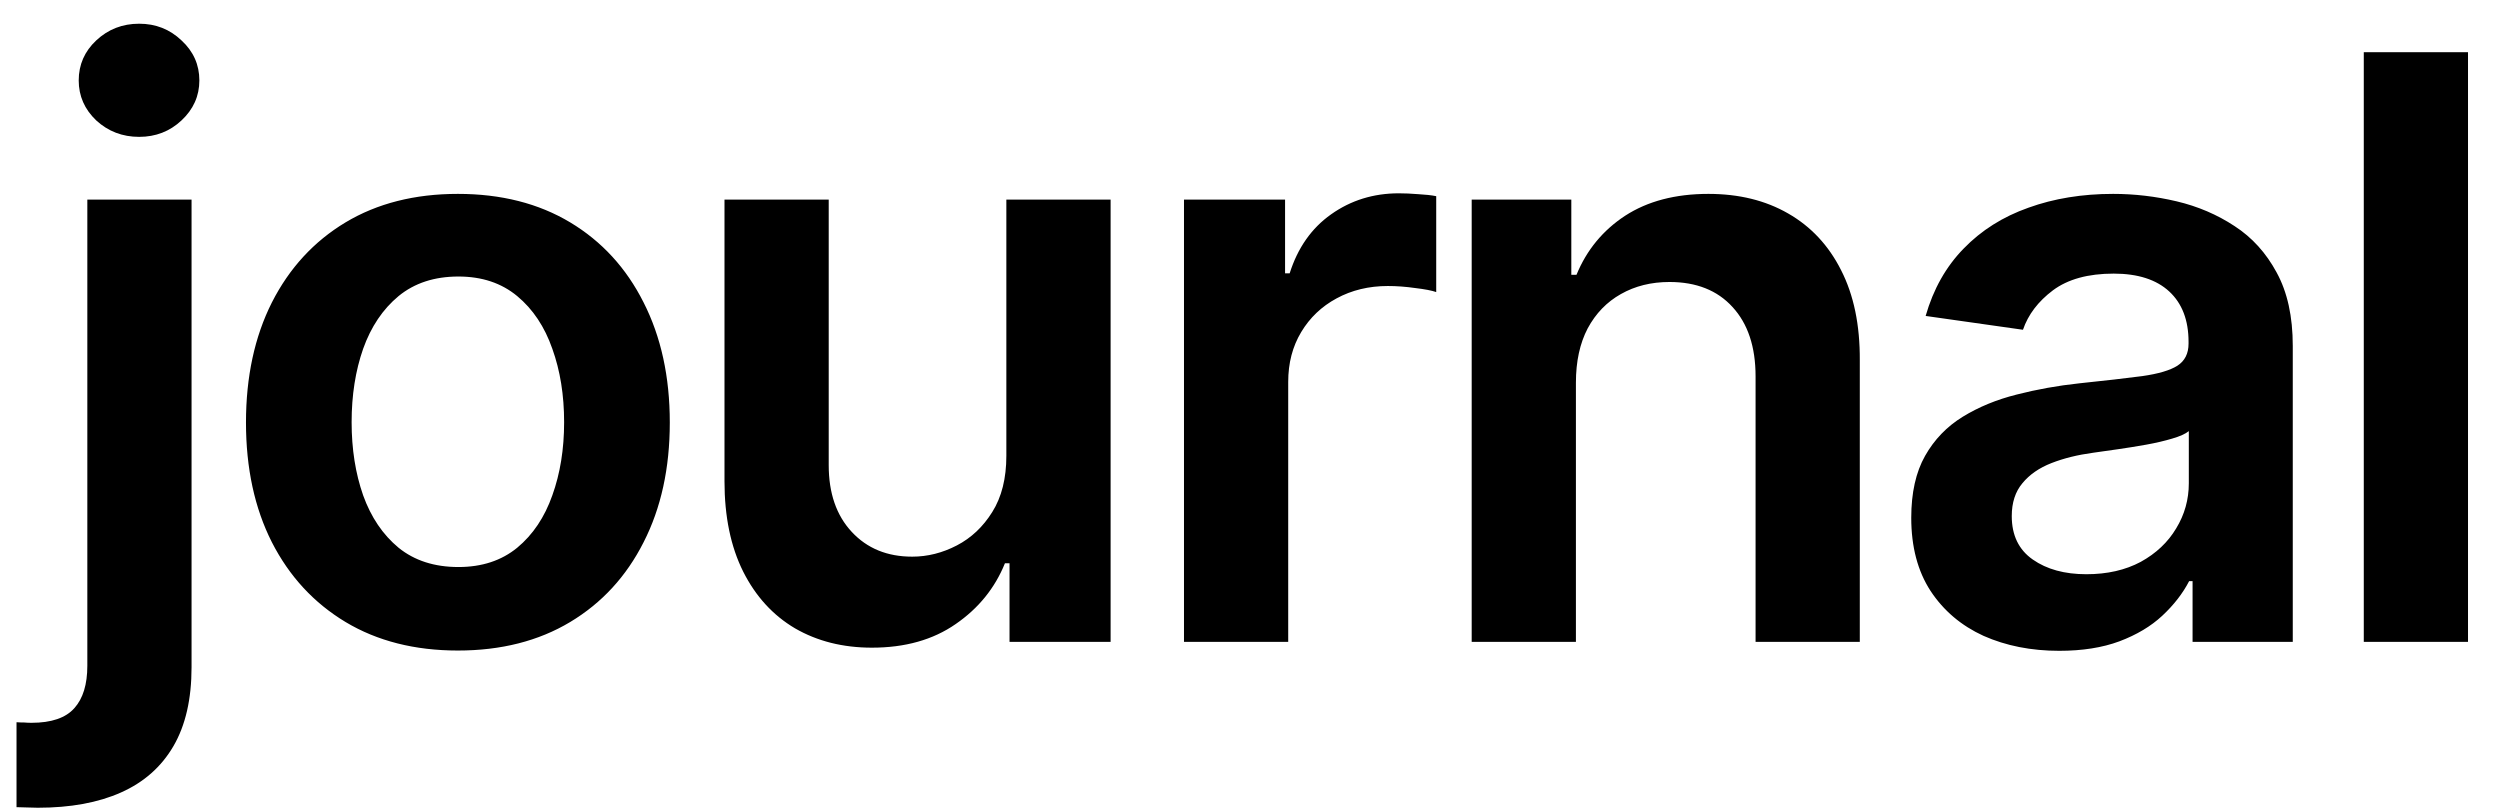 <?xml version="1.0" encoding="UTF-8"?> <svg xmlns="http://www.w3.org/2000/svg" width="74" height="24" viewBox="0 0 74 24" fill="none"><path d="M2.585 5.909H5.67V19.75C5.67 20.693 5.491 21.472 5.134 22.085C4.776 22.699 4.259 23.156 3.582 23.457C2.906 23.759 2.085 23.909 1.119 23.909C1.006 23.909 0.901 23.906 0.804 23.901C0.707 23.901 0.602 23.898 0.489 23.892V21.378C0.574 21.384 0.651 21.386 0.719 21.386C0.787 21.392 0.858 21.395 0.932 21.395C1.523 21.395 1.946 21.25 2.202 20.96C2.457 20.676 2.585 20.259 2.585 19.707V5.909ZM4.119 4.051C3.625 4.051 3.202 3.889 2.849 3.565C2.503 3.236 2.33 2.841 2.33 2.381C2.33 1.915 2.503 1.52 2.849 1.196C3.202 0.866 3.625 0.702 4.119 0.702C4.608 0.702 5.026 0.866 5.372 1.196C5.724 1.52 5.901 1.915 5.901 2.381C5.901 2.841 5.724 3.236 5.372 3.565C5.026 3.889 4.608 4.051 4.119 4.051ZM13.553 19.256C12.275 19.256 11.167 18.974 10.229 18.412C9.292 17.849 8.565 17.062 8.048 16.051C7.536 15.04 7.281 13.858 7.281 12.506C7.281 11.153 7.536 9.969 8.048 8.952C8.565 7.935 9.292 7.145 10.229 6.582C11.167 6.02 12.275 5.739 13.553 5.739C14.832 5.739 15.94 6.02 16.877 6.582C17.815 7.145 18.539 7.935 19.05 8.952C19.567 9.969 19.826 11.153 19.826 12.506C19.826 13.858 19.567 15.04 19.05 16.051C18.539 17.062 17.815 17.849 16.877 18.412C15.94 18.974 14.832 19.256 13.553 19.256ZM13.57 16.784C14.264 16.784 14.843 16.594 15.309 16.213C15.775 15.827 16.121 15.31 16.349 14.662C16.582 14.014 16.698 13.293 16.698 12.497C16.698 11.696 16.582 10.972 16.349 10.324C16.121 9.67 15.775 9.151 15.309 8.764C14.843 8.378 14.264 8.185 13.57 8.185C12.86 8.185 12.269 8.378 11.798 8.764C11.332 9.151 10.982 9.67 10.749 10.324C10.522 10.972 10.408 11.696 10.408 12.497C10.408 13.293 10.522 14.014 10.749 14.662C10.982 15.31 11.332 15.827 11.798 16.213C12.269 16.594 12.86 16.784 13.57 16.784ZM29.788 13.494V5.909H32.874V19H29.882V16.673H29.746C29.45 17.406 28.965 18.006 28.288 18.472C27.618 18.938 26.791 19.171 25.808 19.171C24.95 19.171 24.192 18.98 23.533 18.599C22.879 18.213 22.368 17.653 21.999 16.921C21.629 16.182 21.445 15.29 21.445 14.244V5.909H24.53V13.767C24.53 14.597 24.757 15.256 25.212 15.744C25.666 16.233 26.263 16.477 27.001 16.477C27.456 16.477 27.896 16.366 28.322 16.145C28.749 15.923 29.098 15.594 29.371 15.156C29.649 14.713 29.788 14.159 29.788 13.494ZM35.046 19V5.909H38.038V8.091H38.174C38.413 7.335 38.822 6.753 39.401 6.344C39.986 5.929 40.654 5.722 41.404 5.722C41.575 5.722 41.765 5.73 41.975 5.747C42.191 5.759 42.37 5.778 42.512 5.807V8.645C42.381 8.599 42.174 8.56 41.89 8.526C41.611 8.486 41.342 8.466 41.08 8.466C40.518 8.466 40.012 8.588 39.563 8.832C39.12 9.071 38.771 9.403 38.515 9.83C38.259 10.256 38.131 10.747 38.131 11.304V19H35.046ZM46.647 11.329V19H43.562V5.909H46.511V8.134H46.664C46.965 7.401 47.445 6.818 48.104 6.386C48.769 5.955 49.59 5.739 50.568 5.739C51.471 5.739 52.258 5.932 52.928 6.318C53.604 6.705 54.127 7.264 54.496 7.997C54.871 8.73 55.056 9.619 55.05 10.665V19H51.965V11.142C51.965 10.267 51.738 9.582 51.283 9.088C50.834 8.594 50.212 8.347 49.417 8.347C48.877 8.347 48.397 8.466 47.977 8.705C47.562 8.938 47.235 9.276 46.996 9.719C46.764 10.162 46.647 10.699 46.647 11.329ZM60.954 19.264C60.124 19.264 59.377 19.116 58.712 18.821C58.053 18.52 57.531 18.077 57.144 17.491C56.764 16.906 56.573 16.185 56.573 15.327C56.573 14.588 56.709 13.977 56.982 13.494C57.255 13.011 57.627 12.625 58.099 12.335C58.57 12.046 59.102 11.827 59.693 11.679C60.289 11.526 60.906 11.415 61.542 11.347C62.309 11.267 62.931 11.196 63.408 11.133C63.886 11.065 64.232 10.963 64.448 10.827C64.67 10.685 64.781 10.466 64.781 10.171V10.119C64.781 9.477 64.59 8.98 64.21 8.628C63.829 8.276 63.281 8.099 62.565 8.099C61.809 8.099 61.209 8.264 60.766 8.594C60.329 8.923 60.033 9.312 59.88 9.761L56.999 9.352C57.227 8.557 57.602 7.892 58.124 7.358C58.647 6.818 59.286 6.415 60.042 6.148C60.798 5.875 61.633 5.739 62.548 5.739C63.178 5.739 63.806 5.812 64.431 5.96C65.056 6.108 65.627 6.352 66.144 6.693C66.661 7.028 67.076 7.486 67.388 8.065C67.707 8.645 67.866 9.369 67.866 10.239V19H64.9V17.202H64.798C64.61 17.565 64.346 17.906 64.005 18.224C63.67 18.537 63.246 18.79 62.735 18.983C62.229 19.171 61.636 19.264 60.954 19.264ZM61.755 16.997C62.374 16.997 62.911 16.875 63.366 16.631C63.82 16.381 64.17 16.051 64.414 15.642C64.664 15.233 64.789 14.787 64.789 14.304V12.761C64.692 12.841 64.528 12.915 64.295 12.983C64.067 13.051 63.812 13.111 63.528 13.162C63.244 13.213 62.962 13.258 62.684 13.298C62.406 13.338 62.164 13.372 61.959 13.401C61.499 13.463 61.087 13.565 60.724 13.707C60.36 13.849 60.073 14.048 59.863 14.304C59.653 14.554 59.548 14.878 59.548 15.276C59.548 15.844 59.755 16.273 60.17 16.562C60.584 16.852 61.113 16.997 61.755 16.997ZM73.053 1.545V19H69.968V1.545H73.053Z" fill="black"></path></svg> 